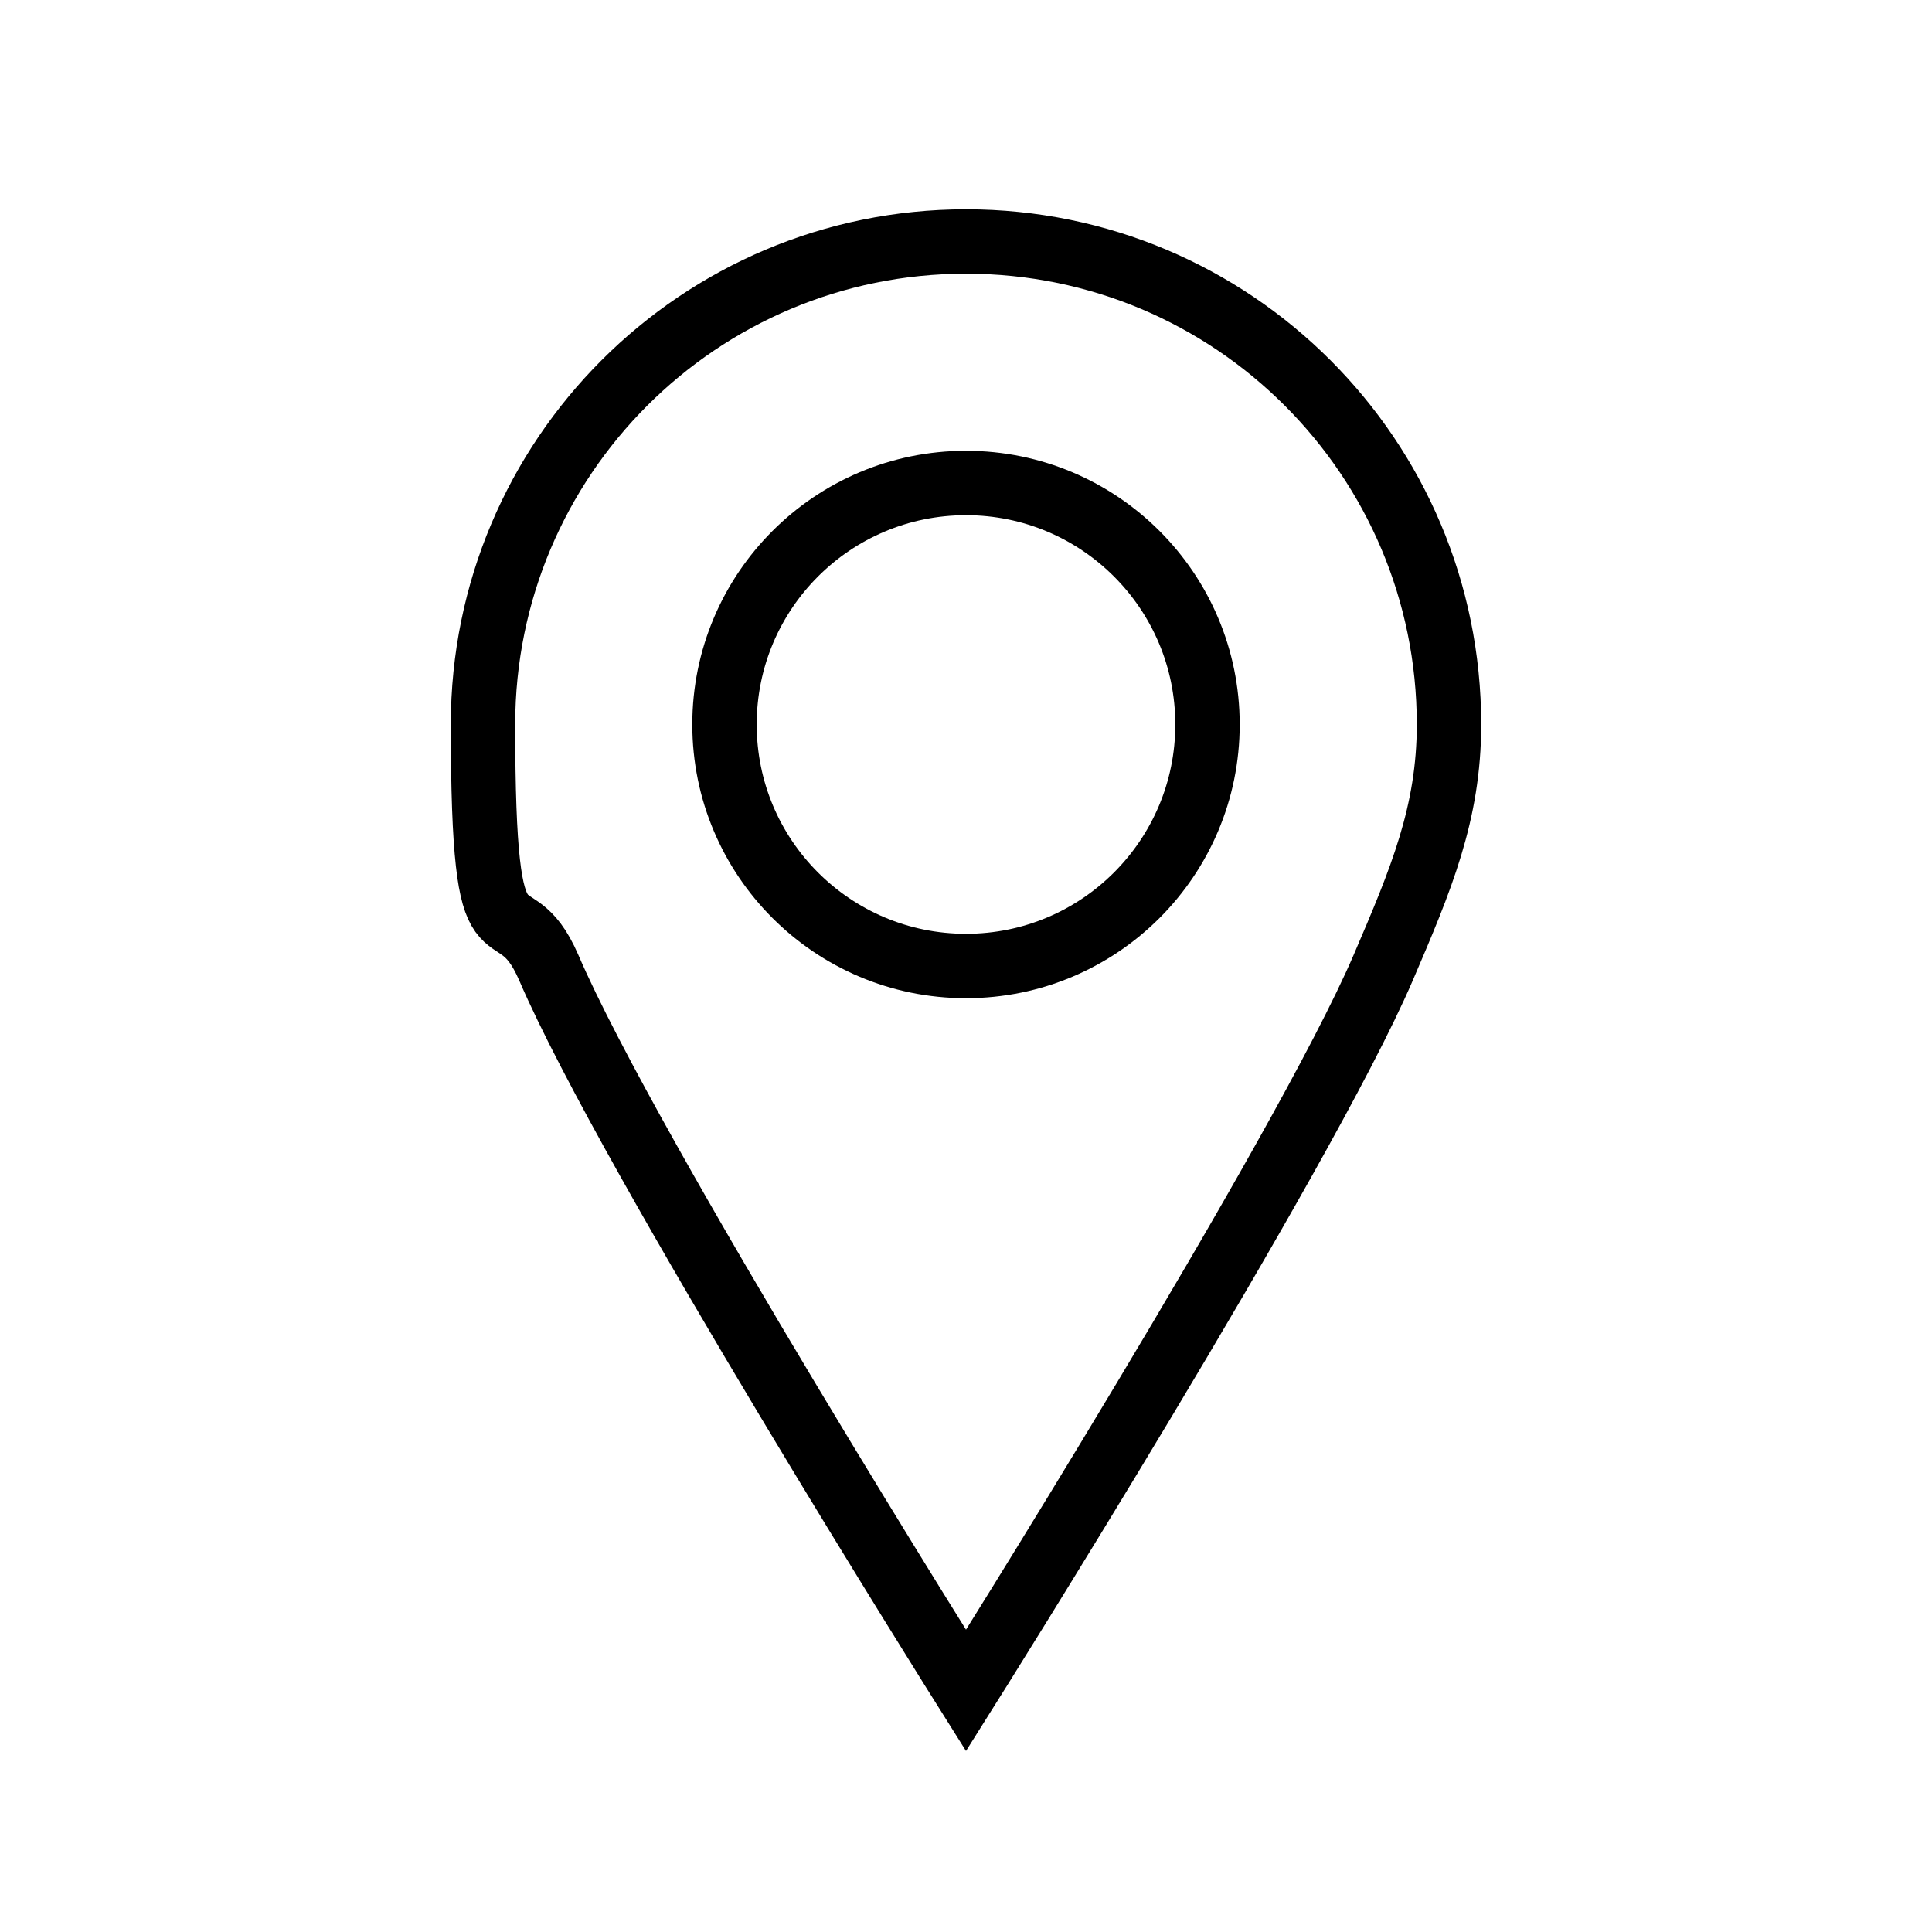 <?xml version="1.0" encoding="UTF-8"?>
<svg id="Layer_1" xmlns="http://www.w3.org/2000/svg" version="1.1" viewBox="0 0 540 540">
  <!-- Generator: Adobe Illustrator 29.5.0, SVG Export Plug-In . SVG Version: 2.1.0 Build 137)  -->
  <defs>
    <style>
      .st0 {
        fill: none;
        stroke: #000;
        stroke-miterlimit: 10;
        stroke-width: 18px;
      }
    </style>
  </defs>
  <circle class="st0" cx="270" cy="202.5" r="67.5"/>
  <path class="st0" d="M270,67.5c-74.6,0-135,60.4-135,135s7.7,43.3,18.4,68c22.6,52.6,116.6,202,116.6,202,0,0,94-149.4,116.6-202,10.6-24.7,18.4-43.2,18.4-68,0-74.6-60.4-135-135-135"/>
</svg>